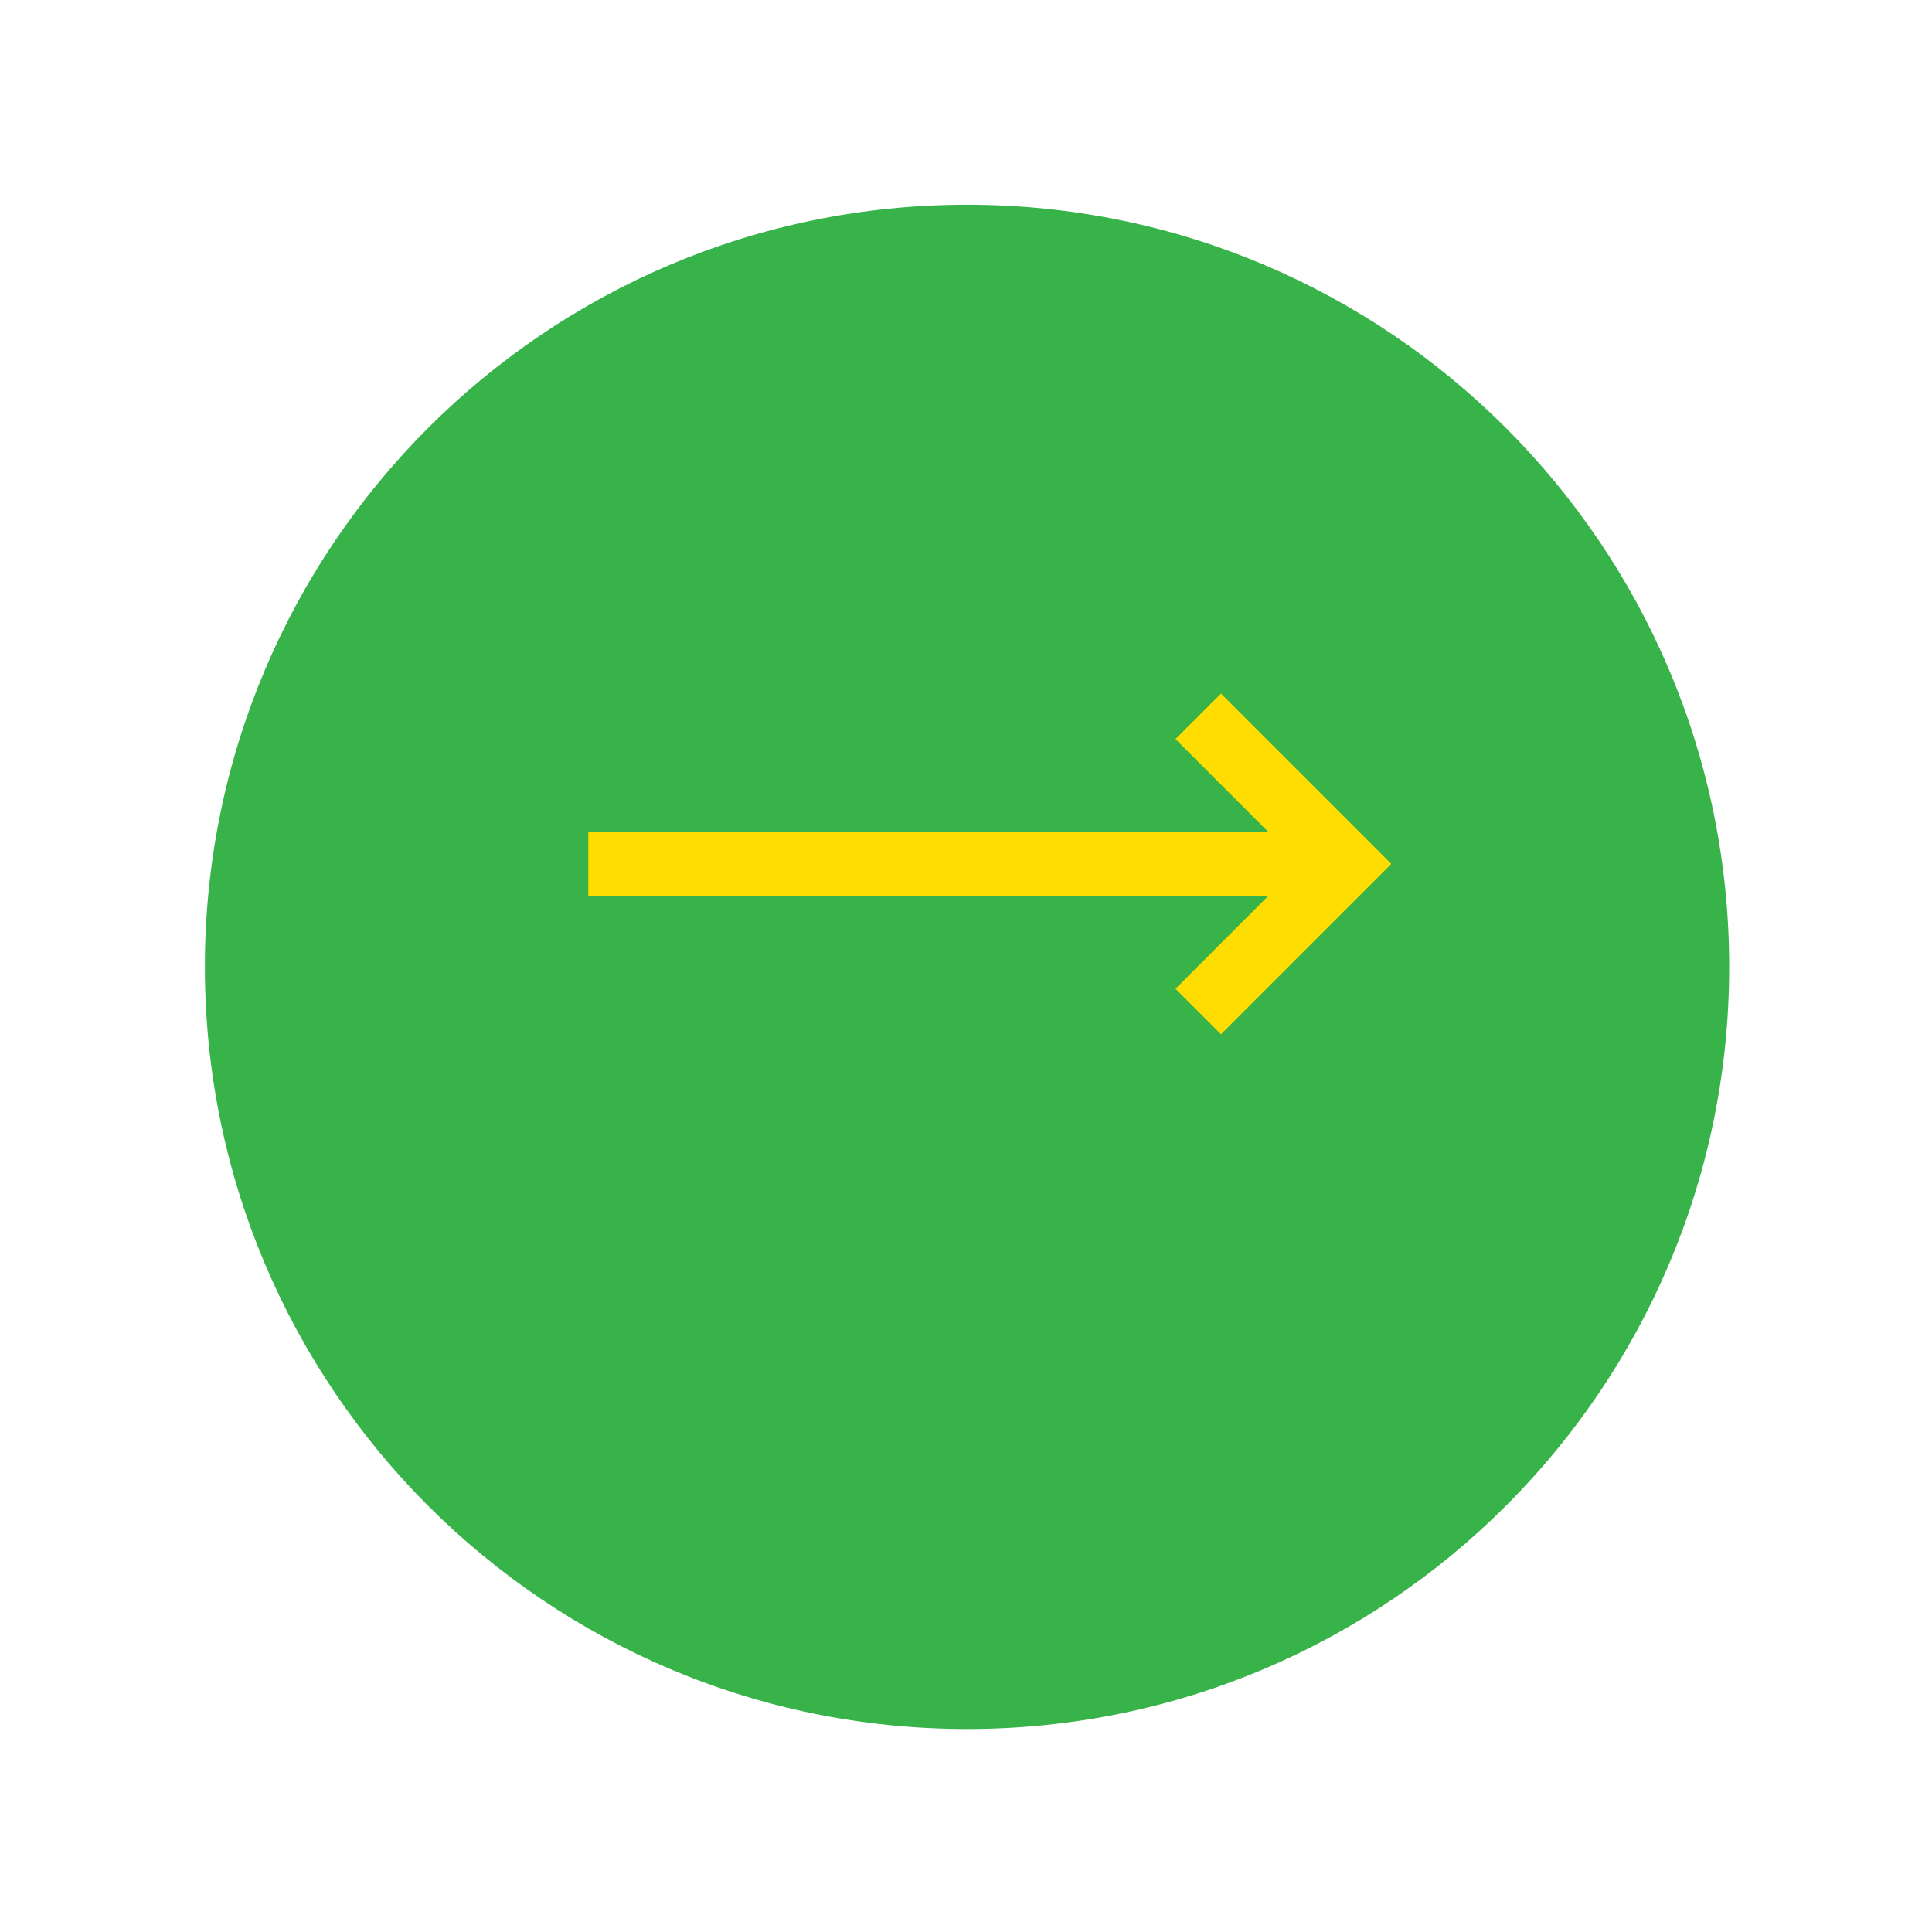 <?xml version="1.0" encoding="UTF-8"?> <svg xmlns="http://www.w3.org/2000/svg" width="161" height="161" viewBox="0 0 161 161" fill="none"> <g filter="url(#filter0_d_99_310)"> <path fill-rule="evenodd" clip-rule="evenodd" d="M17.074 71.993C17.074 36.917 45.509 8.481 80.586 8.481V8.481C115.662 8.481 144.098 36.917 144.098 71.993V71.993C144.098 107.07 115.662 135.505 80.586 135.505V135.505C45.509 135.505 17.074 107.07 17.074 71.993V71.993Z" fill="#37B34A"></path> </g> <mask id="mask0_99_310" style="mask-type:alpha" maskUnits="userSpaceOnUse" x="17" y="8" width="128" height="128"> <path fill-rule="evenodd" clip-rule="evenodd" d="M17.074 71.993C17.074 36.917 45.509 8.481 80.586 8.481V8.481C115.662 8.481 144.098 36.917 144.098 71.993V71.993C144.098 107.07 115.662 135.505 80.586 135.505V135.505C45.509 135.505 17.074 107.07 17.074 71.993V71.993Z" fill="white"></path> </mask> <g mask="url(#mask0_99_310)"> </g> <path fill-rule="evenodd" clip-rule="evenodd" d="M49.023 69.311L105.677 69.311L97.956 61.59L101.748 57.798L115.943 71.993L101.748 86.187L97.956 82.395L105.677 74.674L49.023 74.674L49.023 69.311Z" fill="#FFDD00"></path> <defs> <filter id="filter0_d_99_310" x="0.986" y="0.974" width="159.199" height="159.199" filterUnits="userSpaceOnUse" color-interpolation-filters="sRGB"> <feFlood flood-opacity="0" result="BackgroundImageFix"></feFlood> <feColorMatrix in="SourceAlpha" type="matrix" values="0 0 0 0 0 0 0 0 0 0 0 0 0 0 0 0 0 0 127 0" result="hardAlpha"></feColorMatrix> <feOffset dy="8.58"></feOffset> <feGaussianBlur stdDeviation="8.044"></feGaussianBlur> <feColorMatrix type="matrix" values="0 0 0 0 0.251 0 0 0 0 0.282 0 0 0 0 0.322 0 0 0 0.25 0"></feColorMatrix> <feBlend mode="normal" in2="BackgroundImageFix" result="effect1_dropShadow_99_310"></feBlend> <feBlend mode="normal" in="SourceGraphic" in2="effect1_dropShadow_99_310" result="shape"></feBlend> </filter> </defs> </svg> 